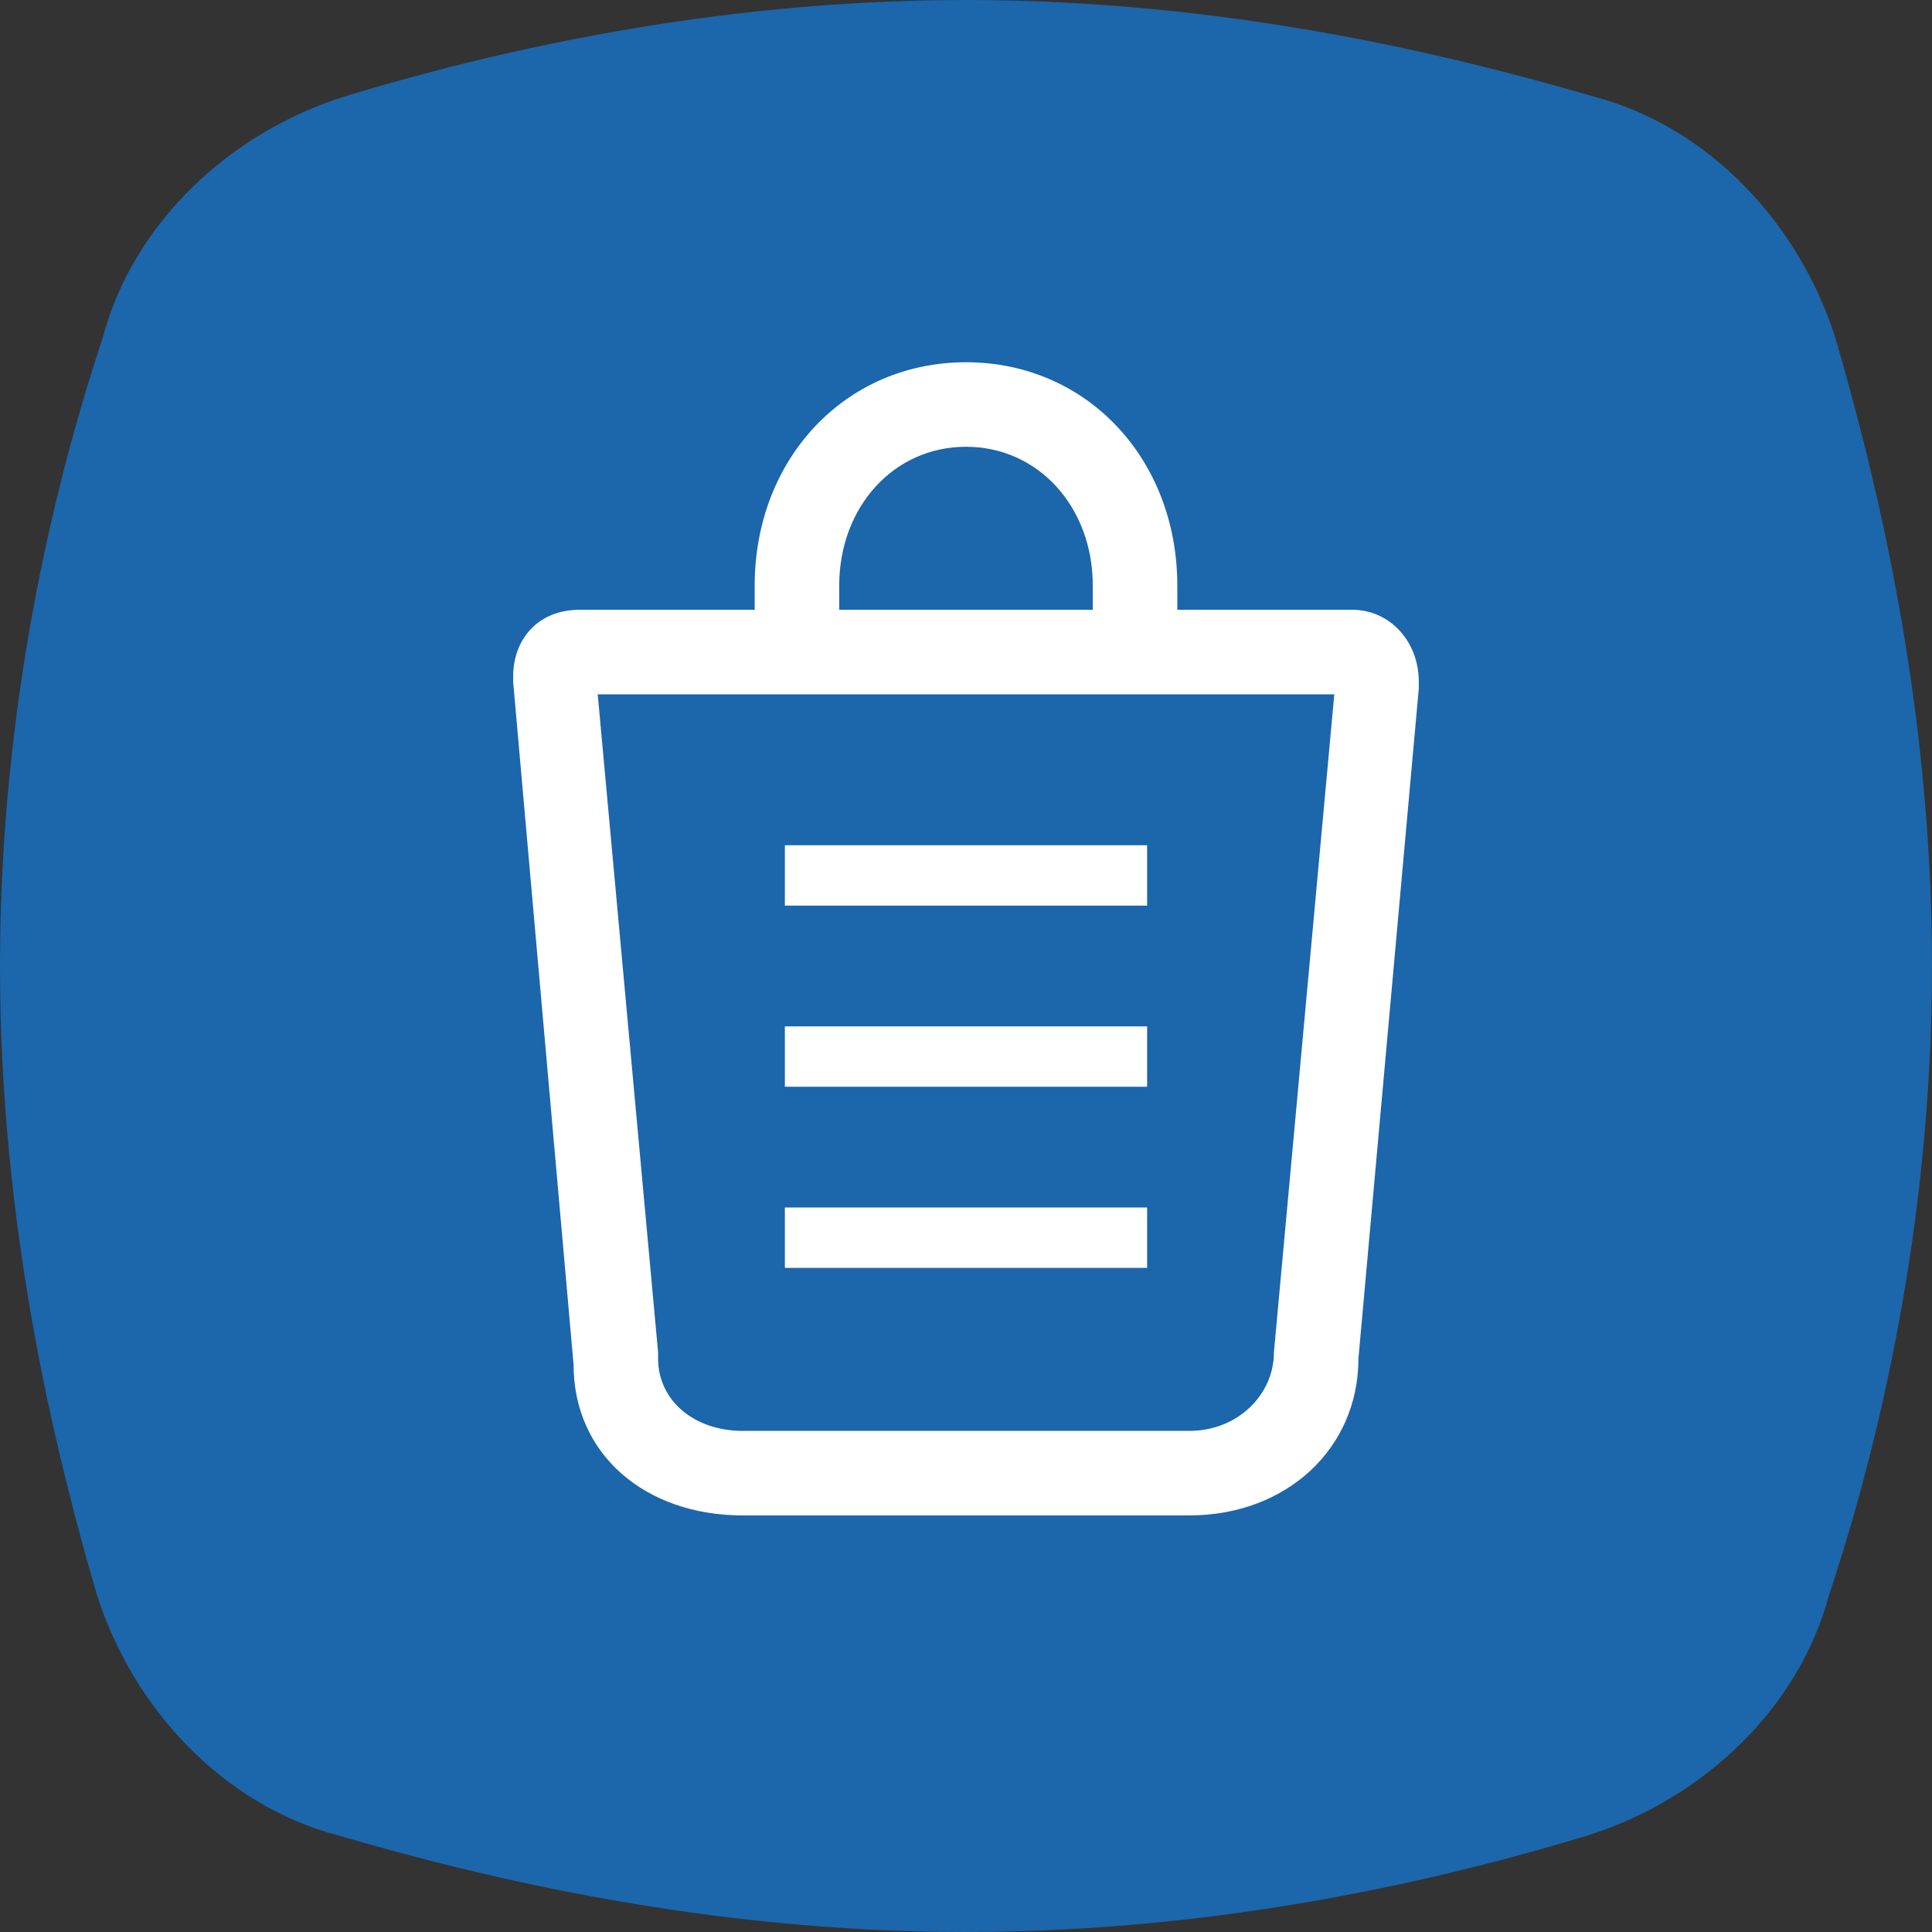 <?xml version="1.0" encoding="utf-8"?>
<!-- Generator: Adobe Illustrator 19.2.0, SVG Export Plug-In . SVG Version: 6.00 Build 0)  -->
<svg version="1.1" id="Layer_1" xmlns="http://www.w3.org/2000/svg" xmlns:xlink="http://www.w3.org/1999/xlink" x="0px" y="0px"
	 width="32px" height="32px" viewBox="0 0 32 32" style="enable-background:new 0 0 32 32;" xml:space="preserve">
<rect x="0" y="0" width="32" height="32" fill="#333333" stroke="none"/>
<style>
	.st0{fill:#1C66AB;}
	.st1{fill:#FFFFFF;}
</style>
<path class="st0" d="M30.4,5.6c-0.6-1.9-2.1-3.5-4-4C24,0.9,20.3,0,16,0l0,0l0,0C11.7,0,8,0.9,5.7,1.6c-1.9,0.6-3.5,2.1-4,4
	C0.9,8,0,11.7,0,16s0.9,8,1.6,10.4c0.6,1.9,2.1,3.5,4,4C8,31.1,11.7,32,16,32l0,0l0,0c4.3,0,8-0.9,10.3-1.6c1.9-0.6,3.5-2.1,4-4
	C31.1,24,32,20.3,32,16S31.1,8,30.4,5.6z"/>
<path class="st1" d="M22.4,10.1h-2.9V9.7C19.5,7.6,18,6,16,6s-3.5,1.6-3.5,3.7v0.4H9.6c-0.7,0-1.1,0.5-1.1,1.1c0,0,0,0,0,0.1l1,11.3
	c0,1.5,1.2,2.5,2.8,2.5h7.4c1.6,0,2.8-1.1,2.8-2.6l1-11.1c0,0,0,0,0-0.1C23.5,10.6,23,10.1,22.4,10.1z M13.9,9.7
	c0-1.3,0.9-2.3,2.1-2.3s2.1,1,2.1,2.3v0.4h-4.2C13.9,10.1,13.9,9.7,13.9,9.7z M21.1,22.4c0,0.7-0.6,1.3-1.4,1.3h-7.4
	c-0.8,0-1.4-0.5-1.4-1.2v-0.1l-1-10.9h12.2L21.1,22.4z"/>
<rect x="13" y="14" class="st1" width="6" height="1"/>
<rect x="13" y="17" class="st1" width="6" height="1"/>
<rect x="13" y="20" class="st1" width="6" height="1"/>
</svg>
